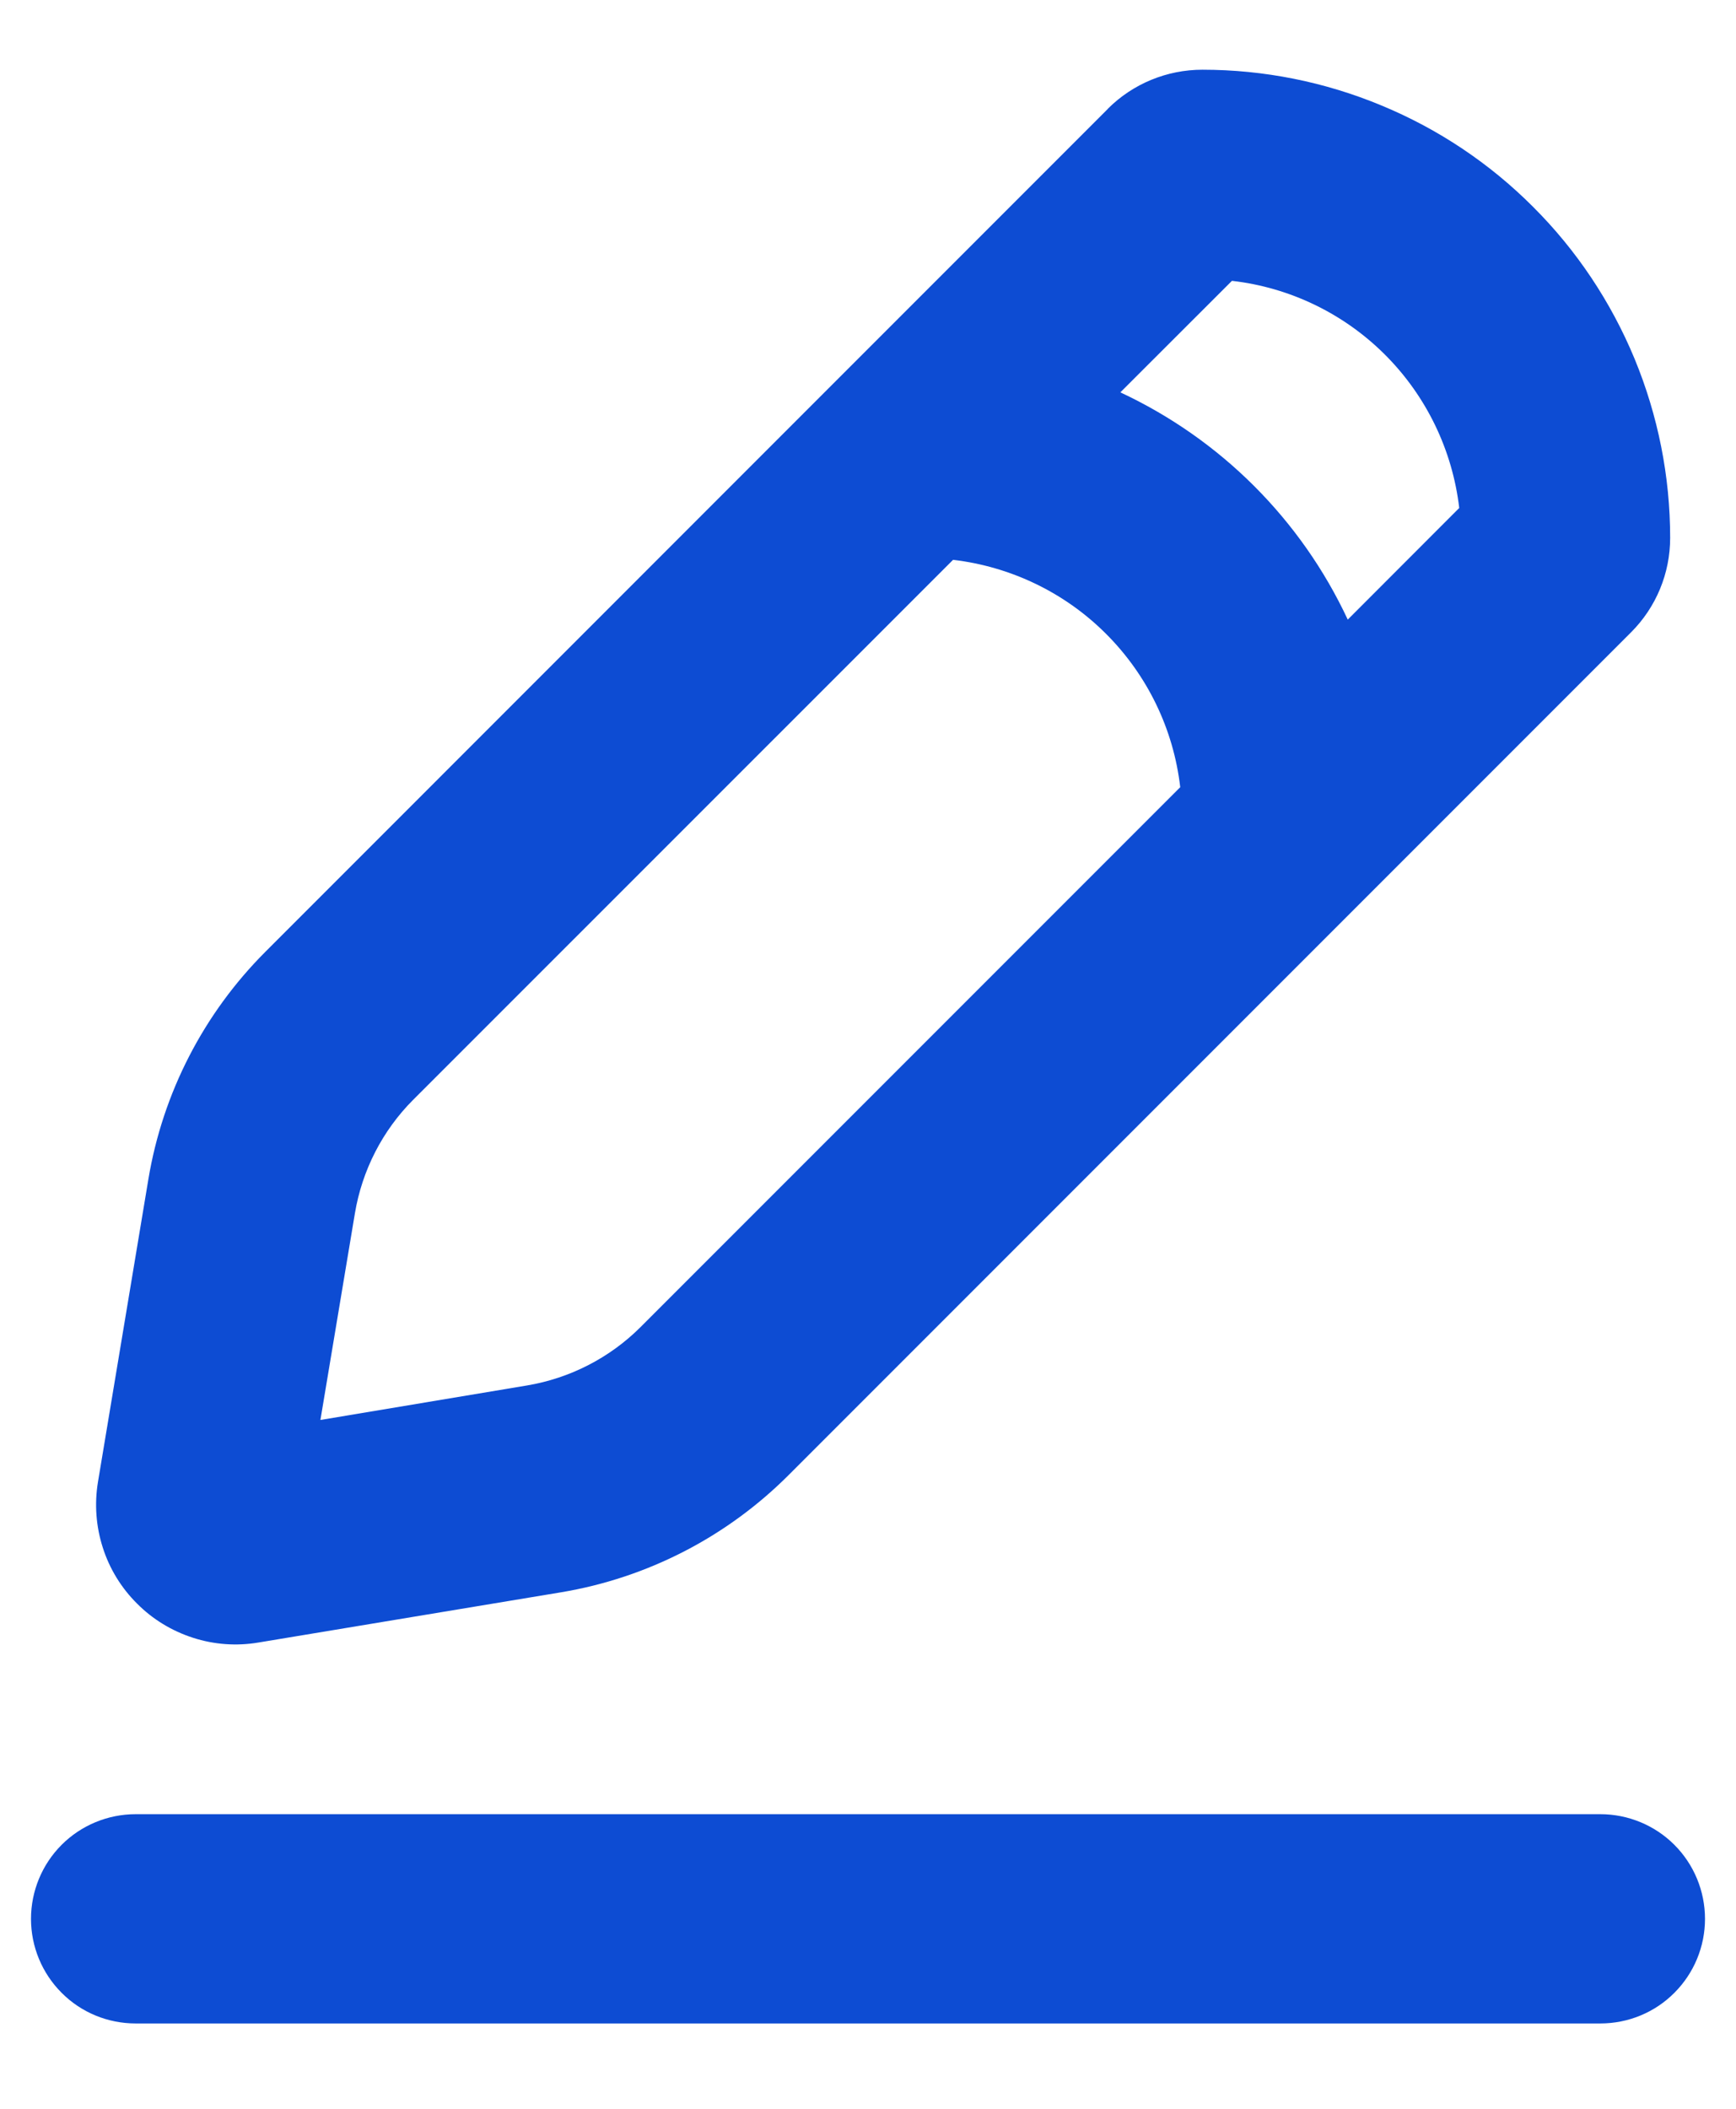 <?xml version="1.0" encoding="UTF-8"?> <svg xmlns="http://www.w3.org/2000/svg" width="14" height="17" viewBox="0 0 14 17" fill="none"><path fill-rule="evenodd" clip-rule="evenodd" d="M11.768 4.095C11.713 3.628 11.503 3.193 11.17 2.86C10.838 2.528 10.402 2.317 9.935 2.264L9.035 3.163C9.843 3.54 10.492 4.188 10.869 4.995L11.768 4.095ZM3.333 8.865L7.686 4.513C8.153 4.568 8.589 4.778 8.921 5.111C9.254 5.444 9.464 5.879 9.518 6.346L5.165 10.699C4.916 10.947 4.596 11.111 4.249 11.169L2.584 11.447L2.862 9.782C2.92 9.435 3.084 9.114 3.333 8.865ZM8.935 0.877L6.685 3.127L2.14 7.673C1.643 8.17 1.313 8.81 1.197 9.504L0.79 11.947C0.761 12.124 0.774 12.305 0.829 12.476C0.883 12.646 0.978 12.801 1.105 12.927C1.231 13.054 1.386 13.148 1.557 13.203C1.727 13.258 1.908 13.271 2.085 13.241L4.526 12.836C5.22 12.72 5.861 12.39 6.359 11.892L10.904 7.347L13.154 5.097C13.356 4.895 13.469 4.622 13.469 4.336C13.469 3.84 13.371 3.35 13.182 2.892C12.992 2.434 12.715 2.018 12.364 1.668C12.014 1.317 11.598 1.039 11.14 0.85C10.683 0.66 10.192 0.562 9.697 0.562C9.411 0.562 9.136 0.675 8.934 0.877M1.094 14.625C0.87 14.625 0.655 14.714 0.497 14.872C0.339 15.03 0.25 15.245 0.25 15.469C0.25 15.693 0.339 15.907 0.497 16.065C0.655 16.224 0.87 16.312 1.094 16.312H12.906C13.13 16.312 13.345 16.224 13.503 16.065C13.661 15.907 13.75 15.693 13.75 15.469C13.75 15.245 13.661 15.03 13.503 14.872C13.345 14.714 13.13 14.625 12.906 14.625H1.094Z" fill="#0D4CD3"></path></svg> 